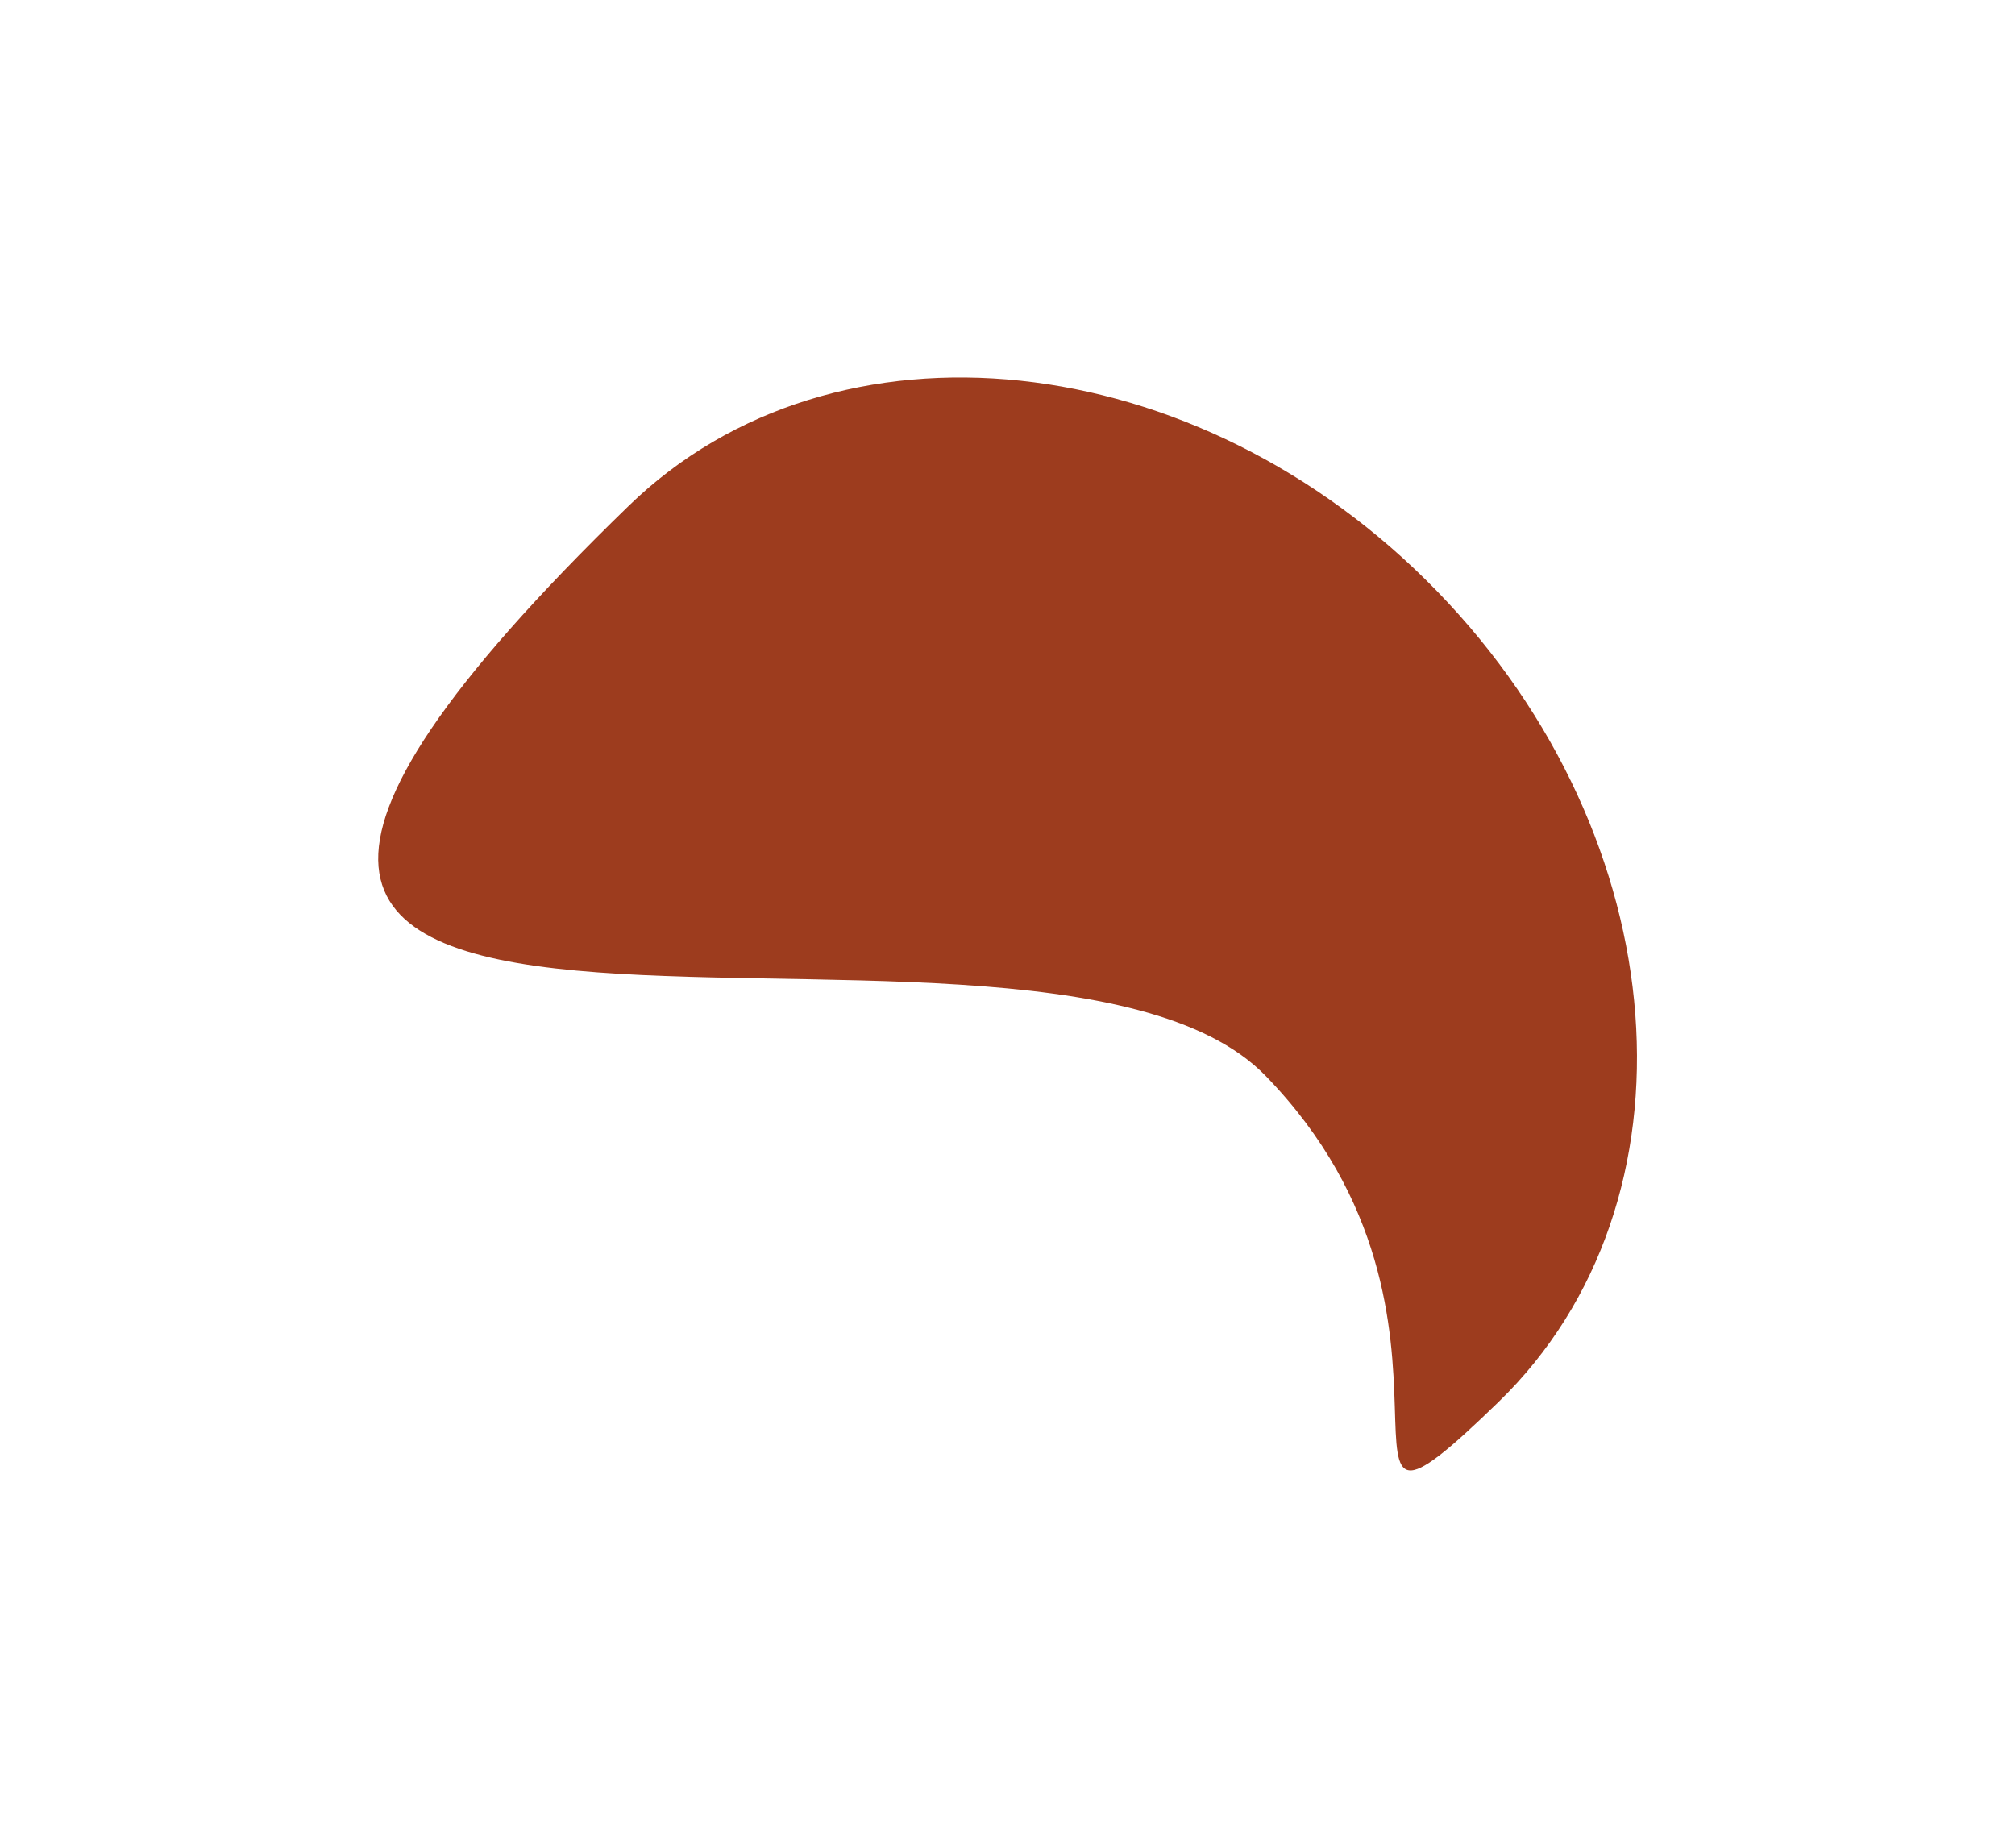 <?xml version="1.0" encoding="UTF-8"?> <svg xmlns="http://www.w3.org/2000/svg" width="1603" height="1470" viewBox="0 0 1603 1470" fill="none"><g filter="url(#filter0_f_110_2122)"><path d="M1006.9 855.991C815.814 659.112 -95.561 980.639 500.166 402.453C664.307 243.145 952.273 273.602 1143.35 470.48C1334.44 667.359 1356.27 956.105 1192.13 1115.41C1027.99 1274.72 1197.98 1052.87 1006.9 855.991Z" fill="#9D3C1E"></path></g><defs><filter id="filter0_f_110_2122" x="0.878" y="0.351" width="1601.39" height="1469.51" filterUnits="userSpaceOnUse" color-interpolation-filters="sRGB"><feFlood flood-opacity="0" result="BackgroundImageFix"></feFlood><feBlend mode="normal" in="SourceGraphic" in2="BackgroundImageFix" result="shape"></feBlend><feGaussianBlur stdDeviation="150" result="effect1_foregroundBlur_110_2122"></feGaussianBlur></filter></defs></svg> 